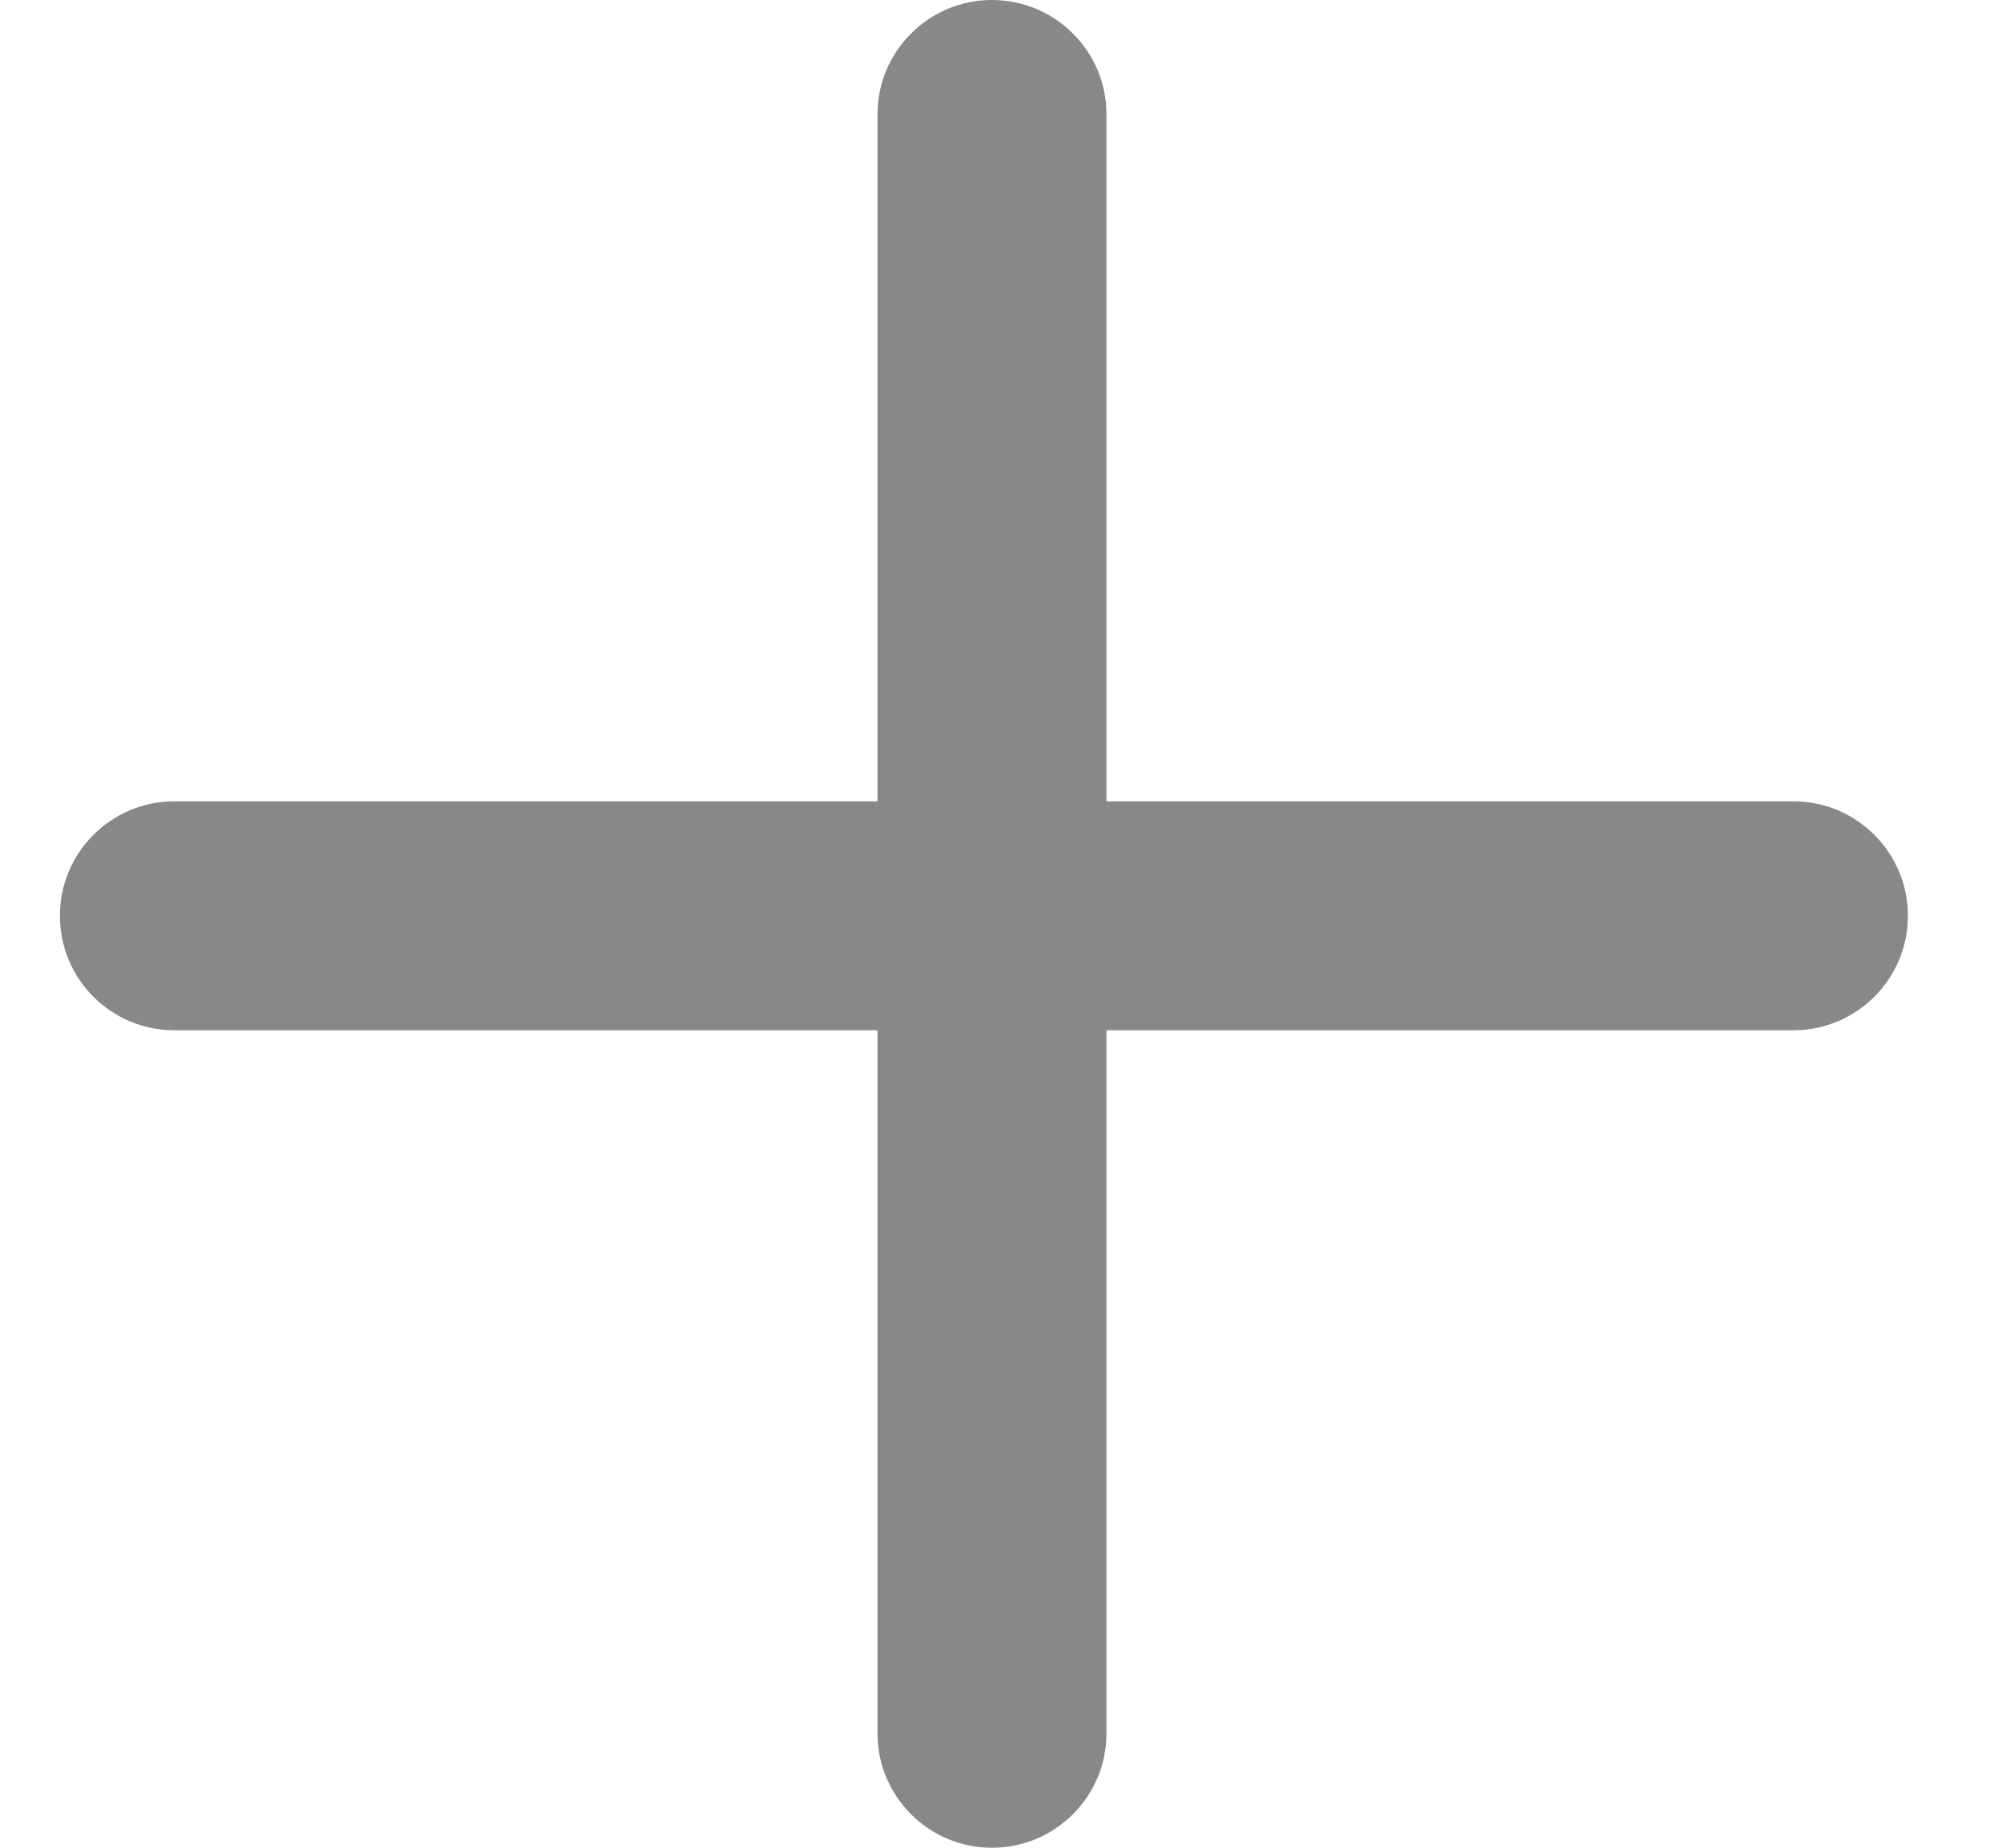 <svg width="13" height="12" viewBox="0 0 13 12" fill="none" xmlns="http://www.w3.org/2000/svg">
<path fill-rule="evenodd" clip-rule="evenodd" d="M7.185 0.743C7.185 0.333 6.852 0 6.441 0C6.031 0 5.698 0.333 5.698 0.743V5.204H1.132C0.722 5.204 0.389 5.537 0.389 5.947C0.389 6.358 0.721 6.691 1.132 6.691H5.698V11.257C5.698 11.667 6.031 12 6.441 12C6.852 12 7.185 11.667 7.185 11.257V6.691H11.645C12.056 6.691 12.389 6.358 12.389 5.947C12.389 5.537 12.056 5.204 11.645 5.204H7.185V0.743Z" fill="#888888"/>
</svg>
